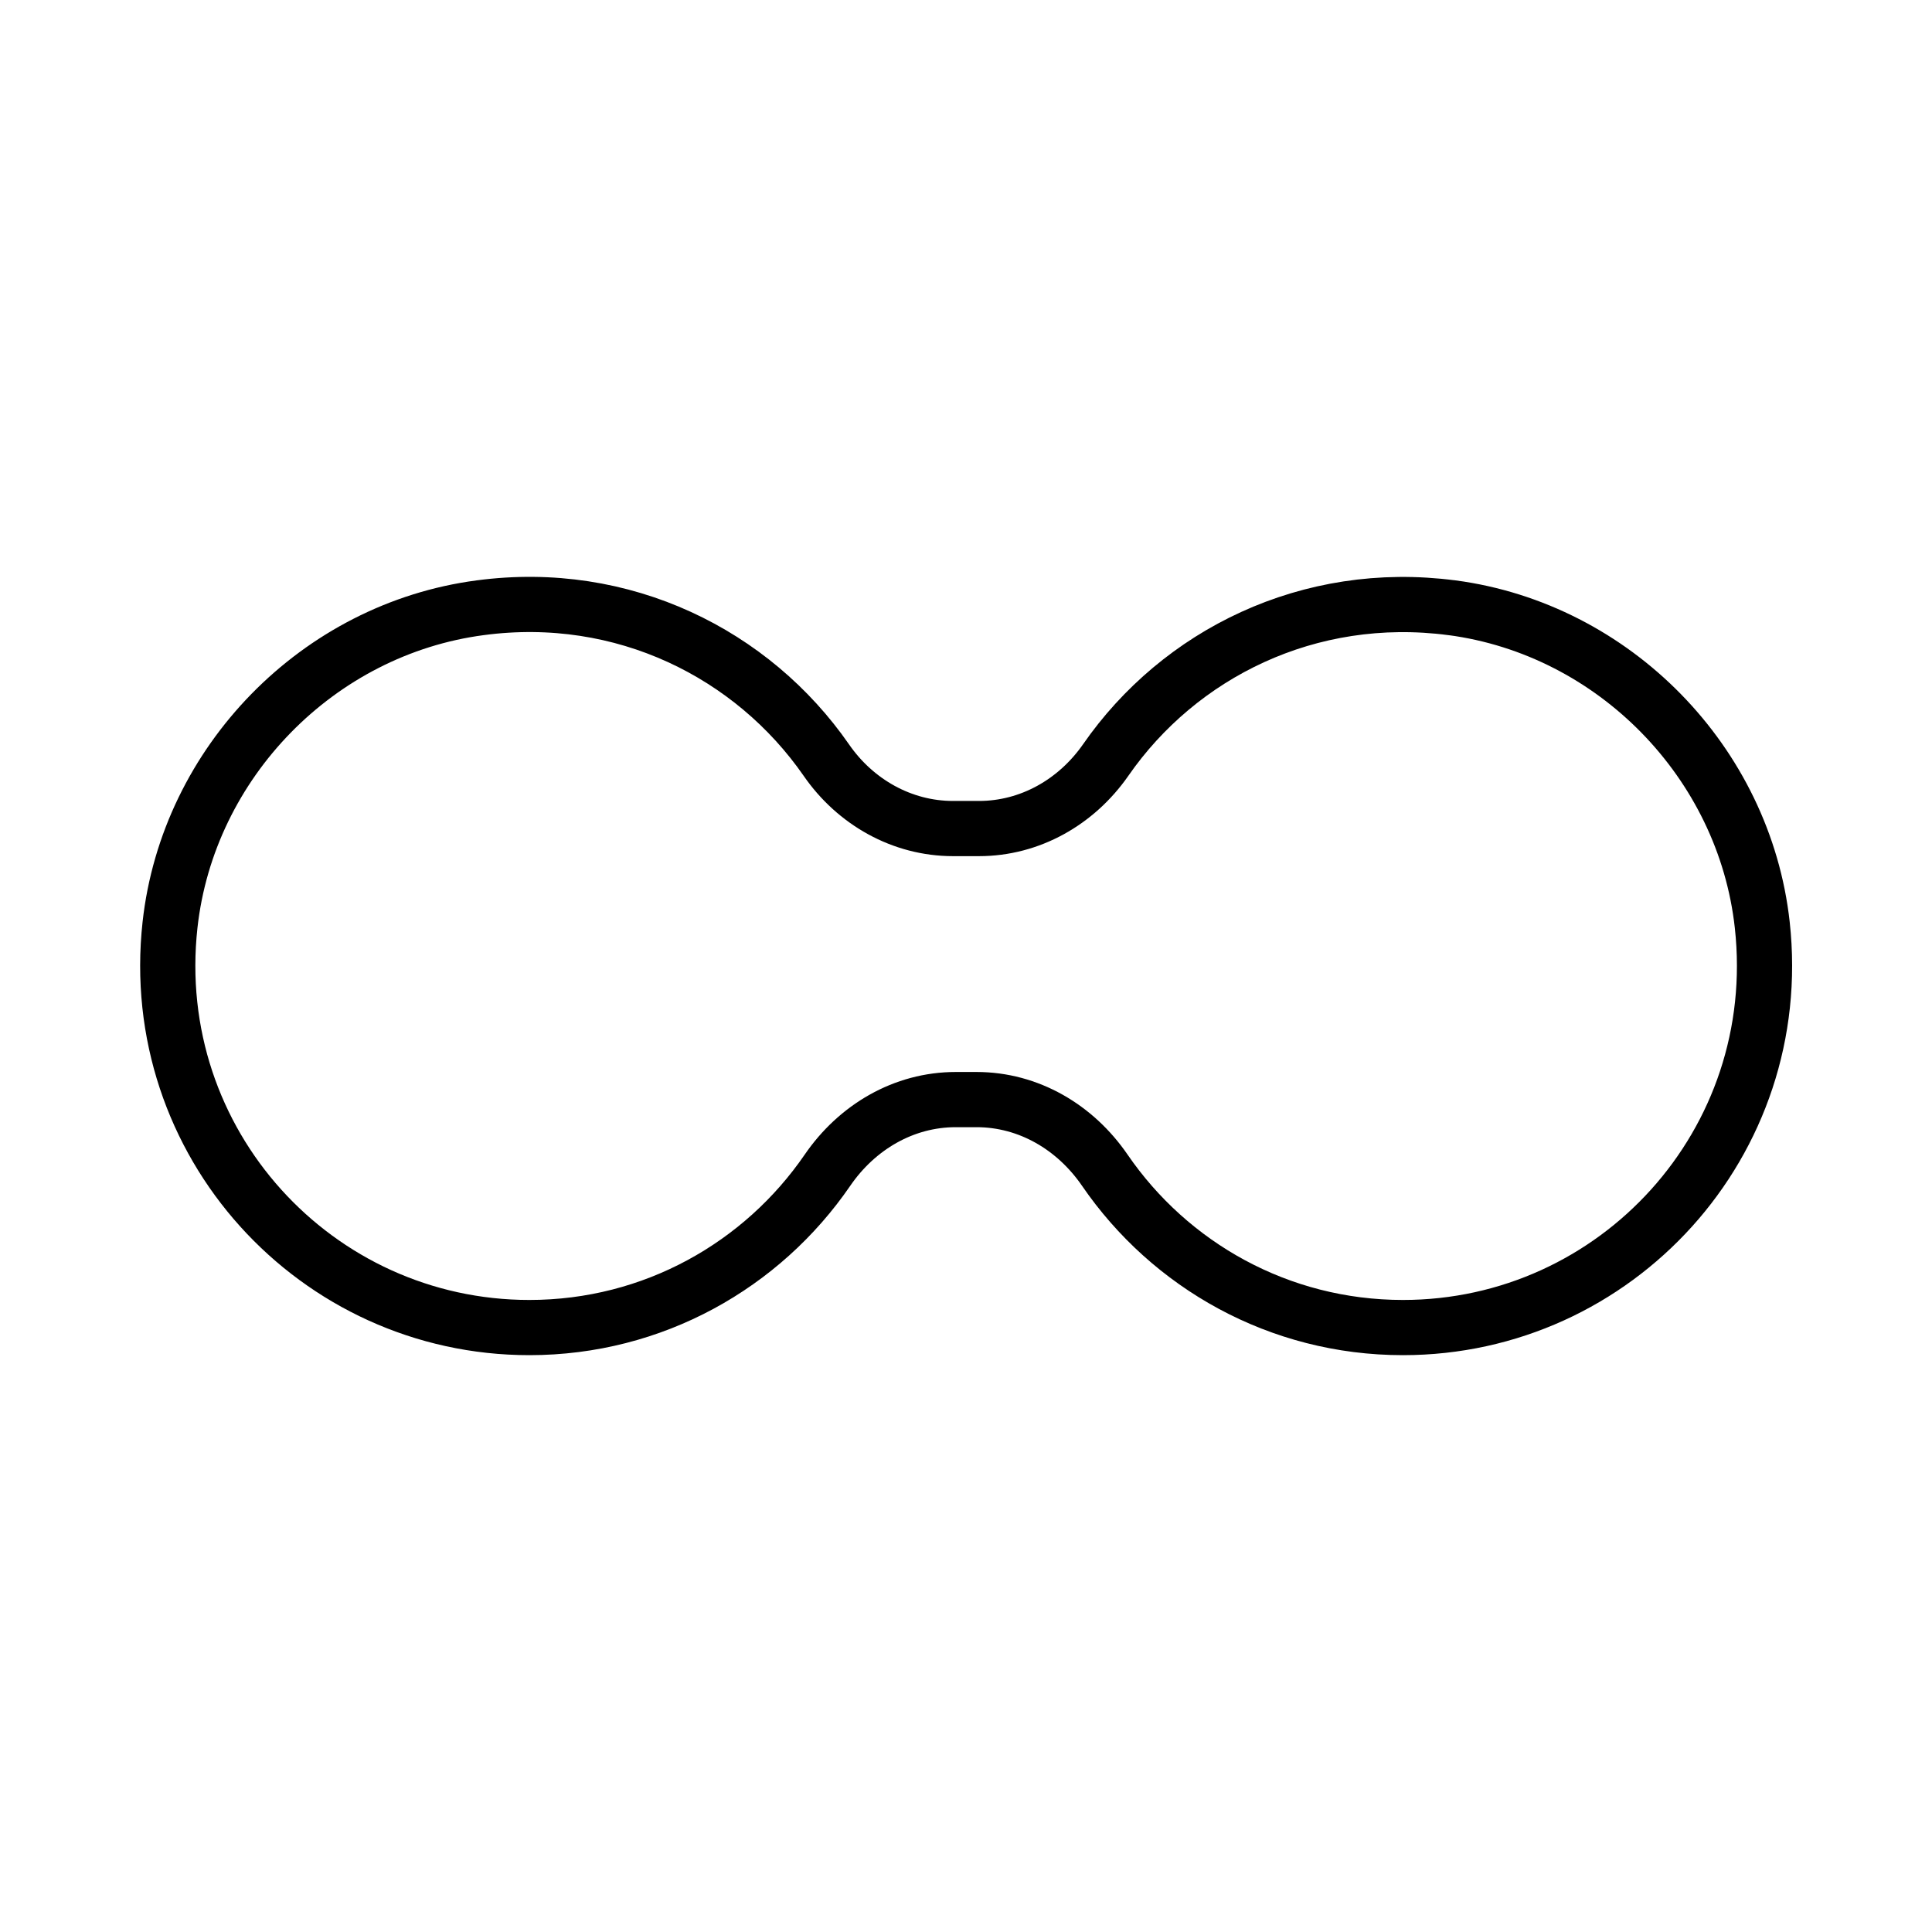 <svg xmlns="http://www.w3.org/2000/svg" data-name="Ebene 1" viewBox="0 0 70 70"><path fill="none" stroke="#000" stroke-miterlimit="10" stroke-width="2" d="M52.6 22.02c-5.18-.68-9.87 1.67-12.54 5.52-1.06 1.52-2.74 2.48-4.59 2.48h-.94c-1.85 0-3.54-.96-4.59-2.48-2.67-3.85-7.36-6.21-12.54-5.52-5.87.77-10.59 5.6-11.24 11.49-.87 7.9 5.29 14.59 13.02 14.59 4.49 0 8.44-2.26 10.8-5.7 1.07-1.56 2.76-2.56 4.65-2.56h.75c1.89 0 3.58 1 4.65 2.56 2.36 3.44 6.31 5.7 10.8 5.7 7.73 0 13.89-6.69 13.02-14.59-.65-5.89-5.37-10.71-11.24-11.49z"/></svg>